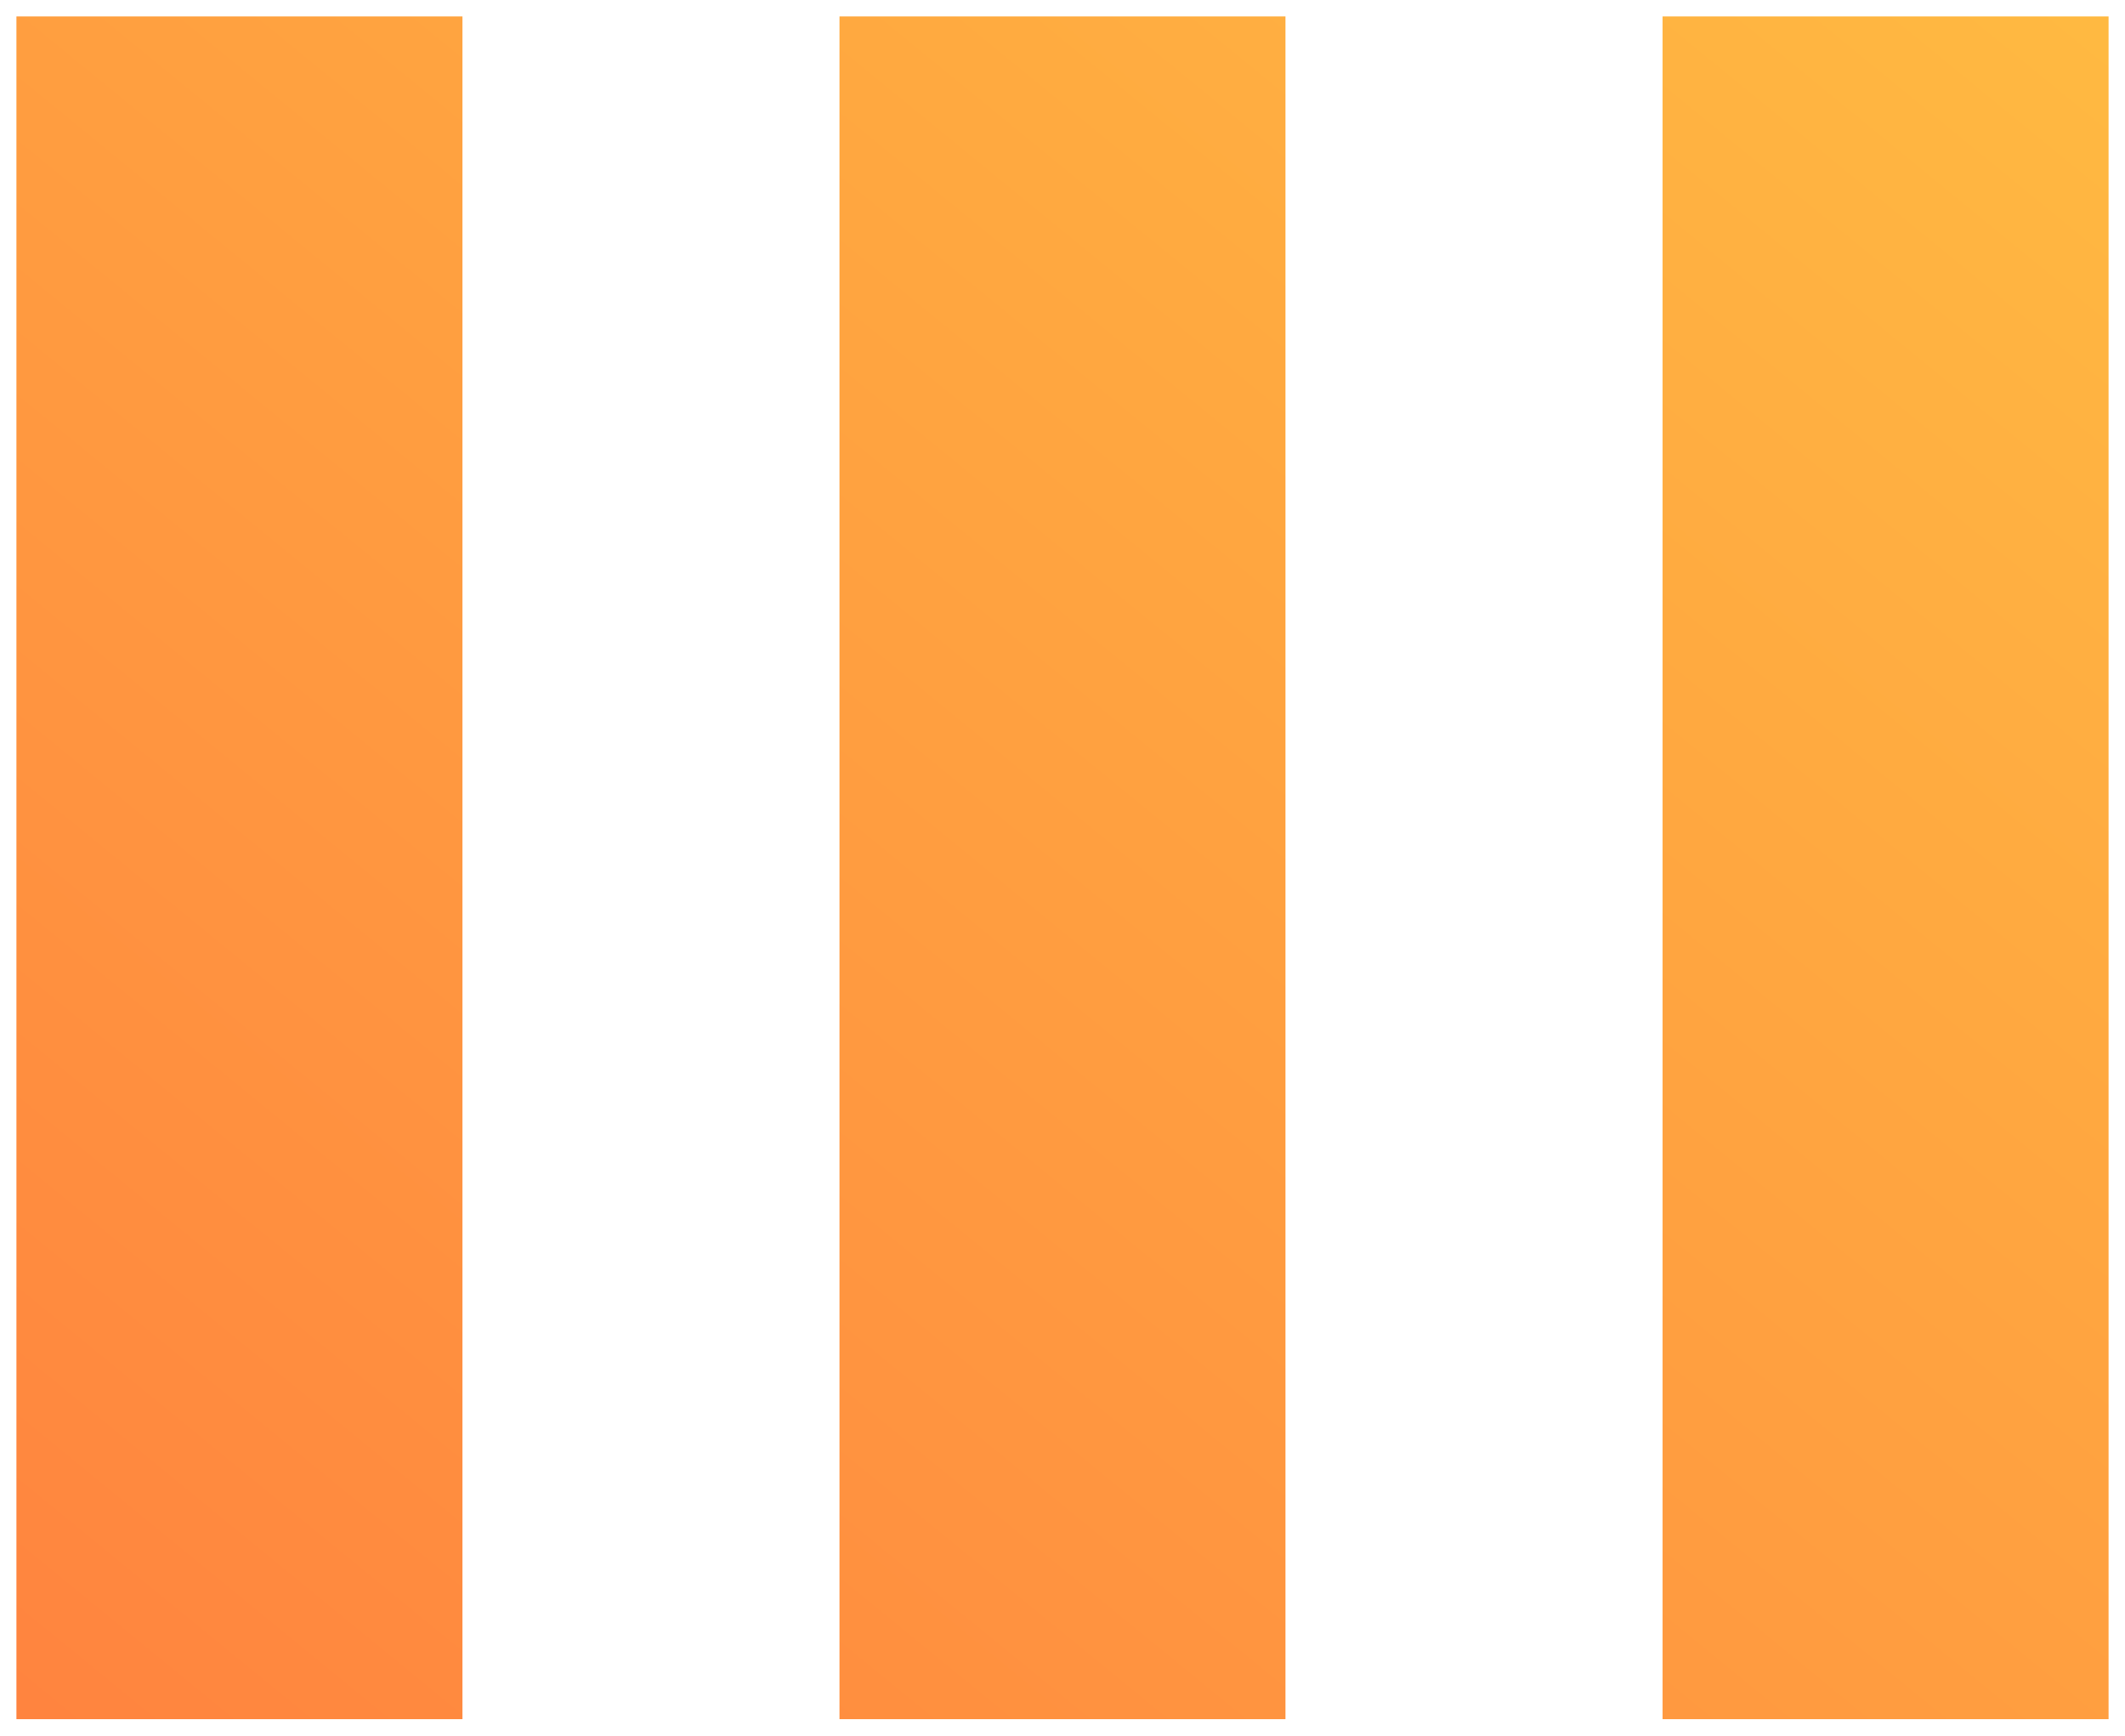 <svg xmlns="http://www.w3.org/2000/svg" xmlns:xlink="http://www.w3.org/1999/xlink" width="64.585" height="52.741" viewBox="0 0 64.585 52.741"><defs><linearGradient id="linear-gradient" y1="1" x2="1" gradientUnits="objectBoundingBox"><stop offset="0" stop-color="#ff843f"></stop><stop offset="1" stop-color="#ffb941"></stop></linearGradient></defs><path id="icon-modulo4" d="M50.029,51.741V0H63.585V51.741Zm-25.015,0V0H38.57V51.741ZM0,51.741V0H13.556V51.741Z" transform="translate(0.5 0.5)" stroke="rgba(0,0,0,0)" stroke-miterlimit="10" stroke-width="1" fill="url(#linear-gradient)"></path></svg>